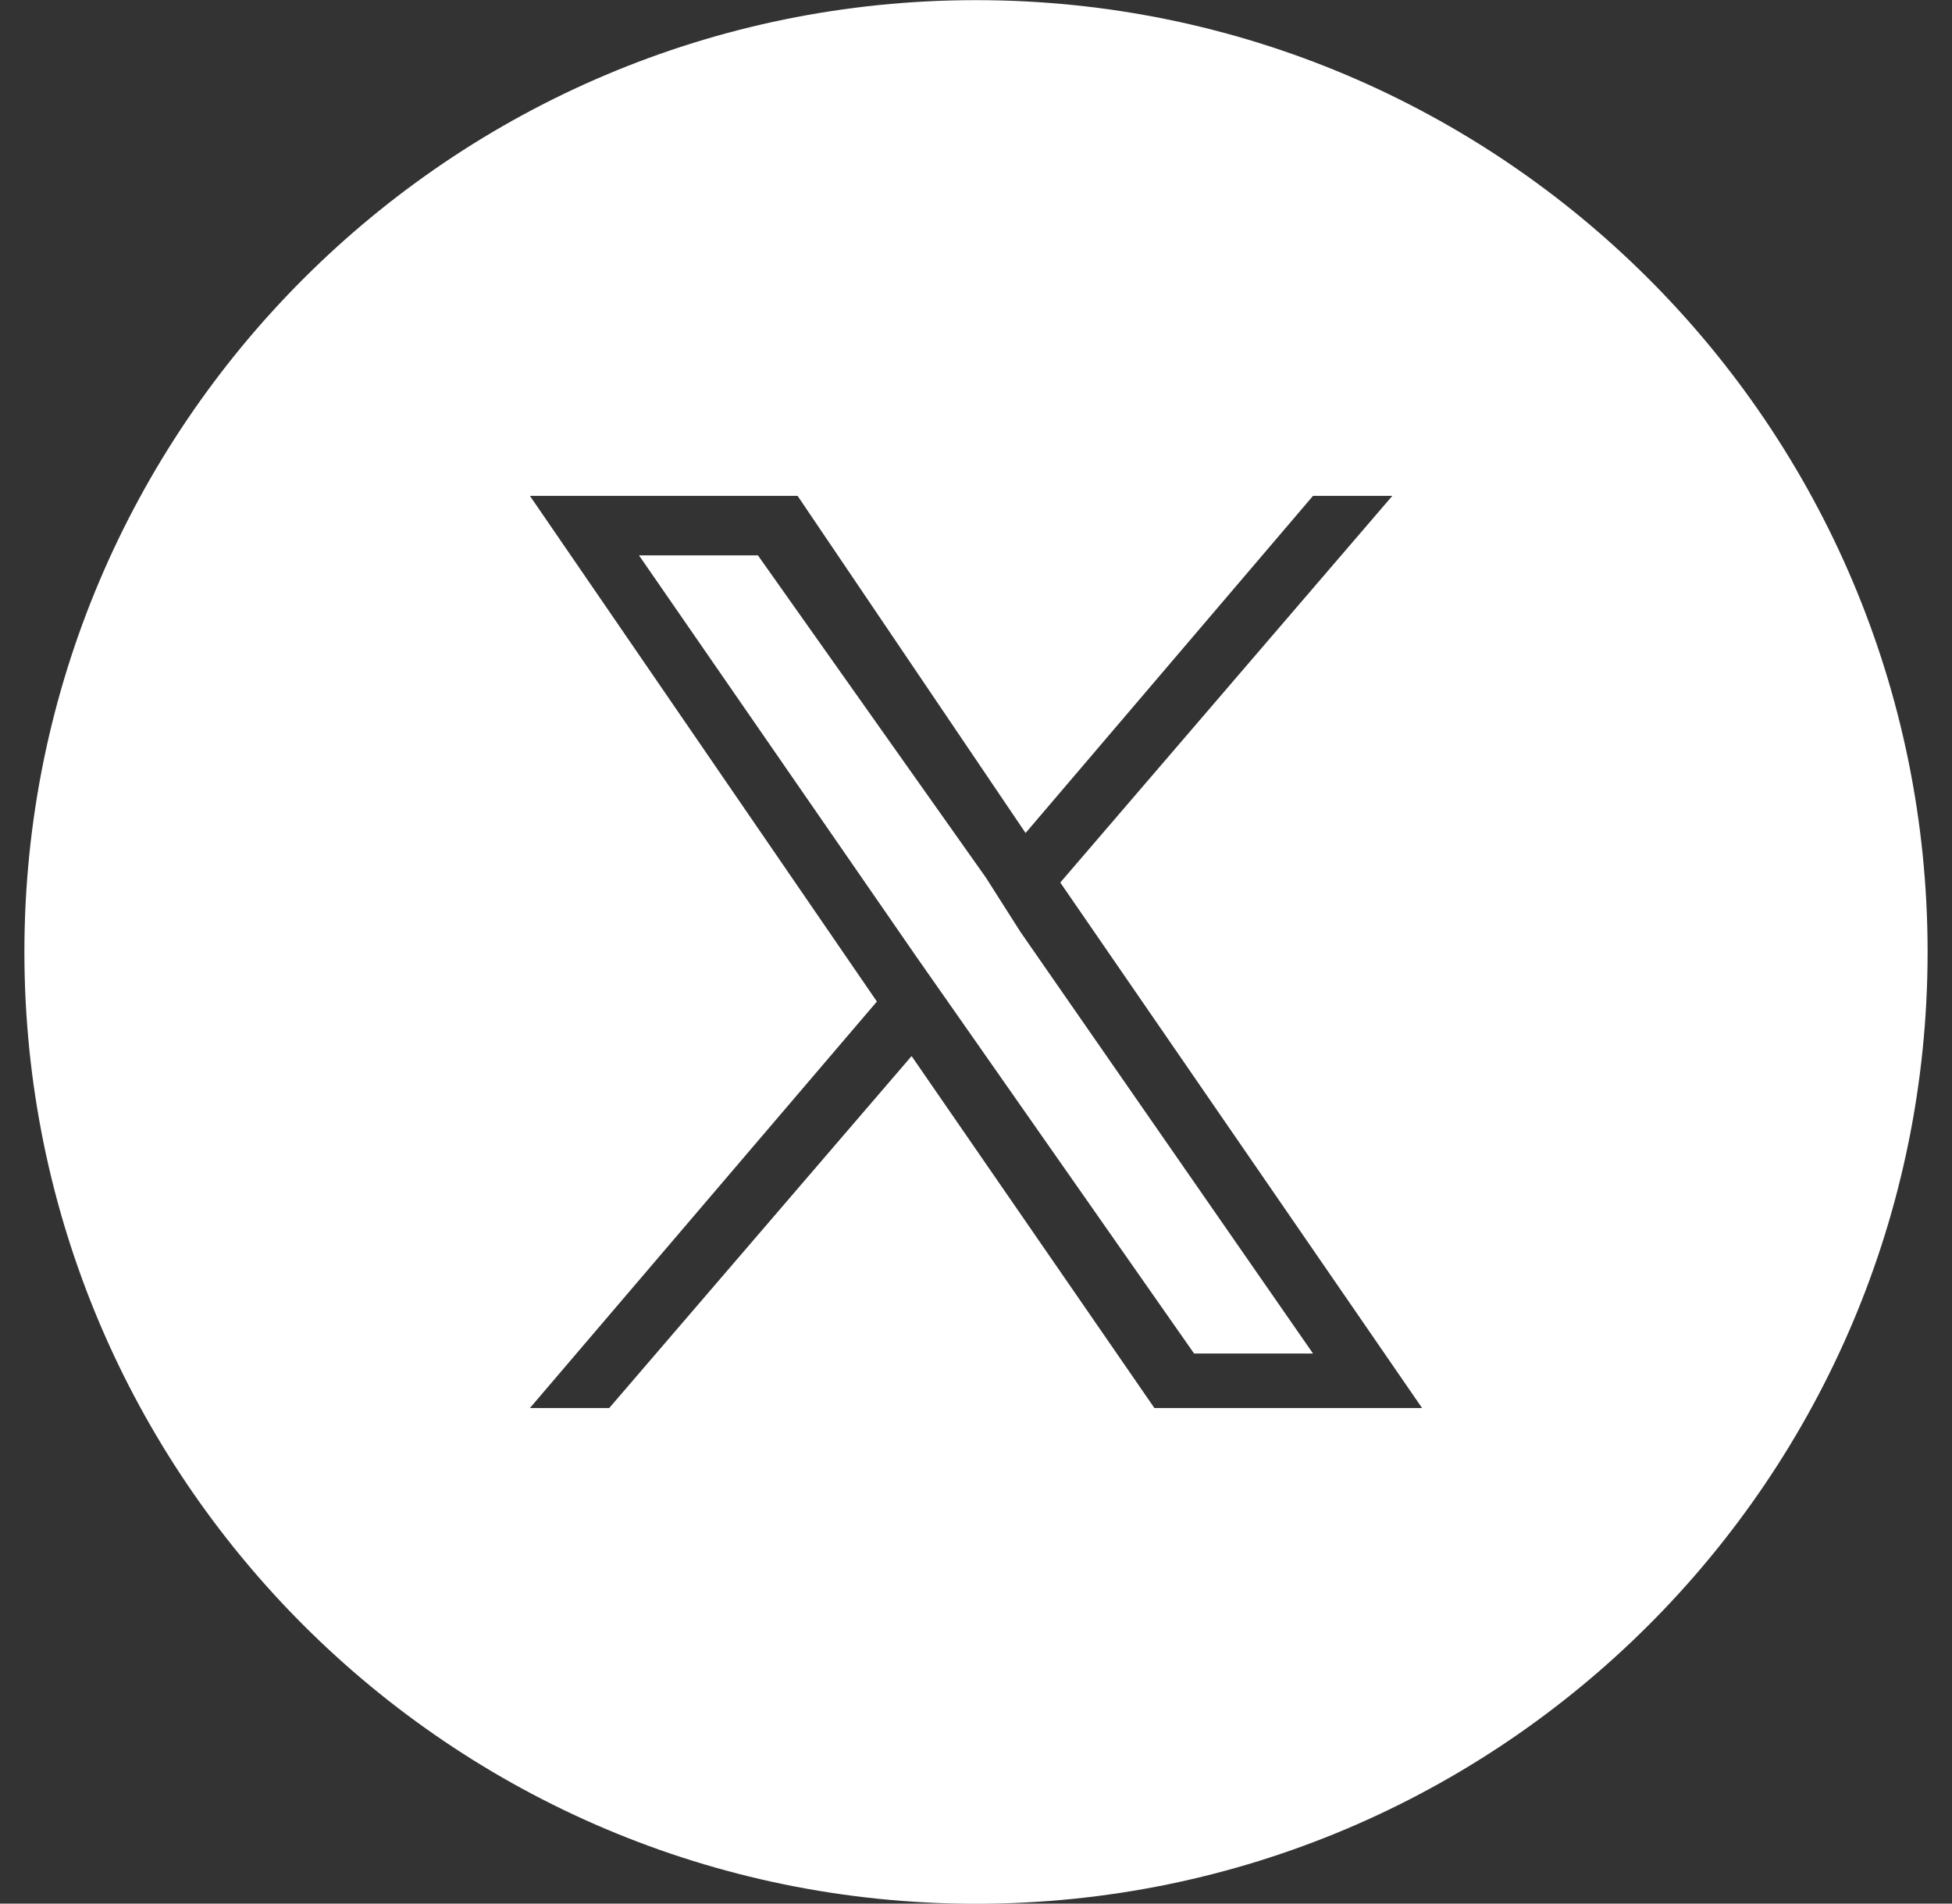 <svg width="40" height="39" viewBox="0 0 40 39" fill="none" xmlns="http://www.w3.org/2000/svg">
<rect x="0" y="0" width="40" height="39" fill="#333333" stroke="none"/>
<g id="twitter icon" clip-path="url(#clip0_417_133)">
<path id="Vector" d="M20.203 17.98L15.531 11.378H13.094L18.781 19.605L19.492 20.62L24.469 27.73H26.906L20.914 19.097L20.203 17.98Z" fill="white"/>
<path id="Vector_2" d="M20 0.003C9.234 0.003 0.5 8.738 0.5 19.503C0.5 30.269 9.234 39.003 20 39.003C30.766 39.003 39.5 30.269 39.5 19.503C39.5 8.738 30.766 0.003 20 0.003ZM23.656 28.847L18.68 21.636L12.484 28.847H10.859L17.969 20.519L10.859 10.159H16.344L21.016 17.066L26.906 10.159H28.531L21.727 18.081L29.141 28.847H23.656Z" fill="white"/>
</g>
<defs>
<clipPath id="clip0_417_133">
<rect width="39" height="39" fill="white" transform="translate(0.5 0.003)"/>
</clipPath>
</defs>
</svg>
